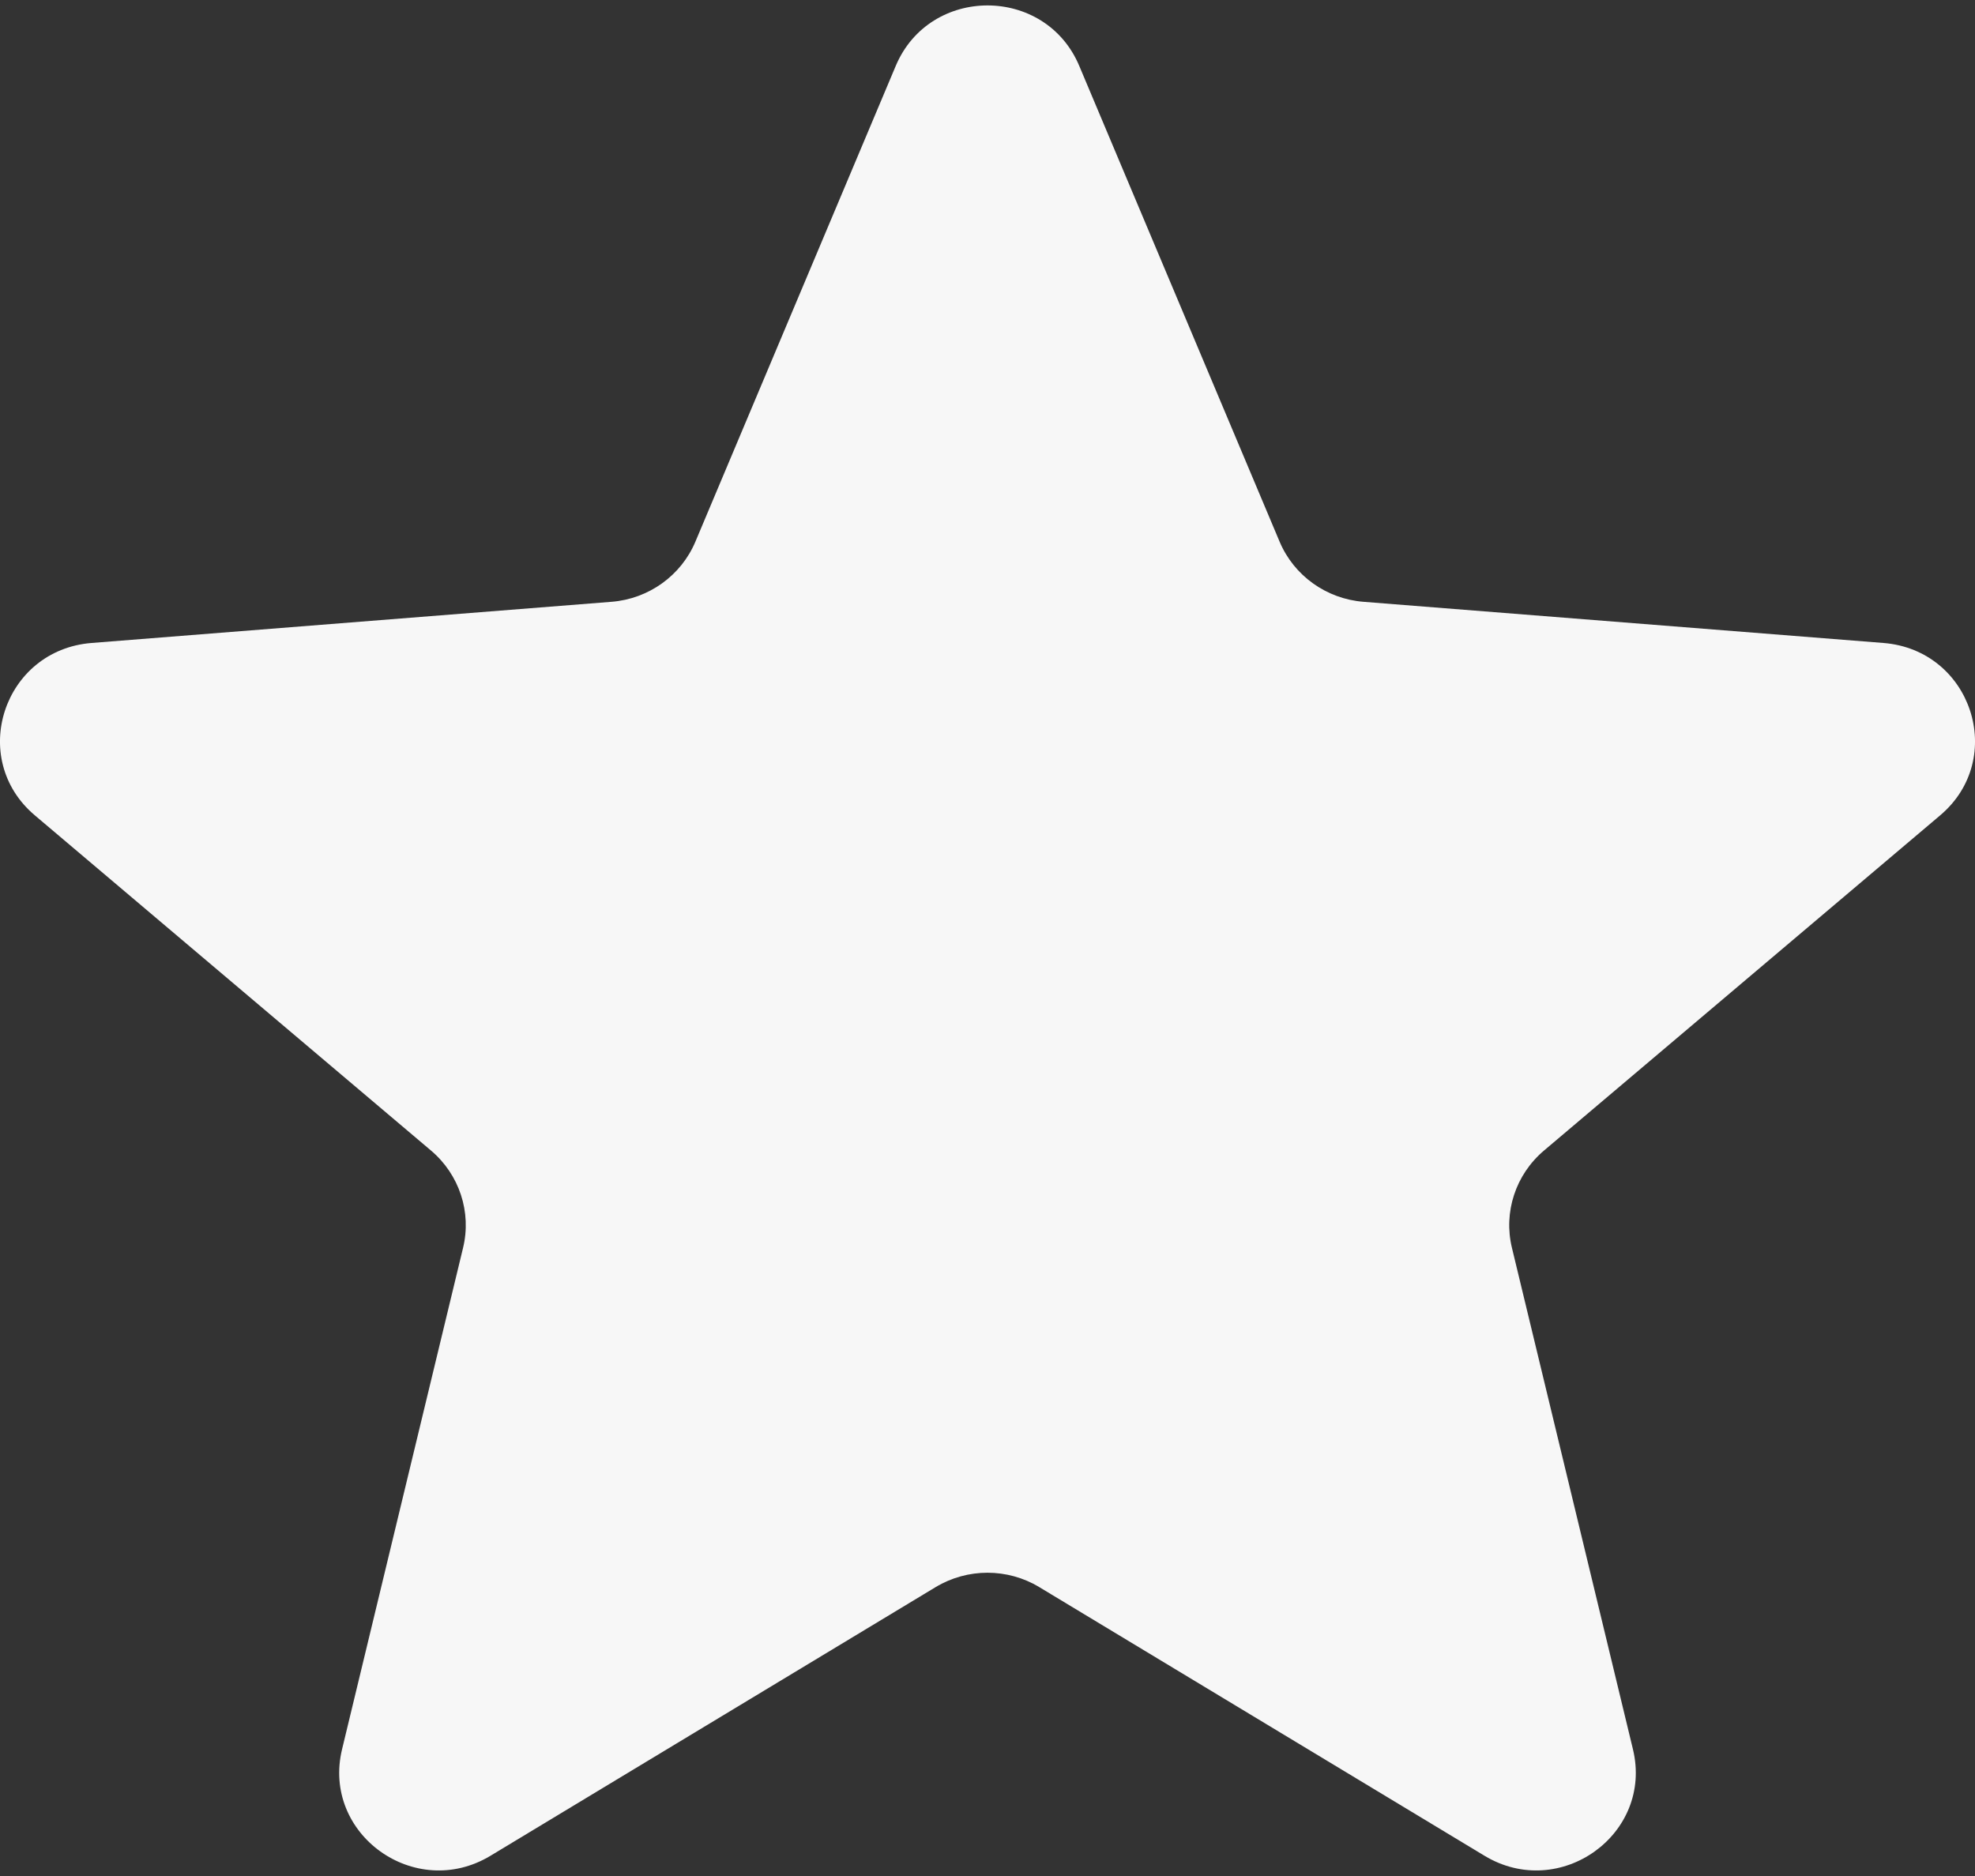 <svg width="20" height="19" viewBox="0 0 20 19" fill="none" xmlns="http://www.w3.org/2000/svg">
<rect x="0" y="0" width="20" height="19" fill="#333333" stroke="none"/>
<g clip-path="url(#clip0_101_157)">
<path d="M9.071 0.667C9.415 -0.149 10.585 -0.149 10.929 0.667L12.958 5.486C13.103 5.83 13.431 6.065 13.807 6.095L19.073 6.512C19.965 6.583 20.327 7.683 19.647 8.258L15.635 11.653C15.348 11.896 15.223 12.277 15.311 12.639L16.536 17.716C16.744 18.576 15.797 19.256 15.033 18.795L10.524 16.074C10.203 15.88 9.797 15.88 9.475 16.074L4.967 18.795C4.203 19.256 3.256 18.576 3.464 17.716L4.689 12.639C4.777 12.277 4.652 11.896 4.365 11.653L0.353 8.258C-0.327 7.683 0.035 6.583 0.927 6.512L6.193 6.095C6.569 6.065 6.897 5.83 7.042 5.486L9.071 0.667Z" fill="#F7F7F7"/>
</g>
<defs>
<clipPath id="clip0_101_157">
<rect width="20" height="18.889" fill="white" transform="translate(0 0.055)"/>
</clipPath>
</defs>
</svg>
